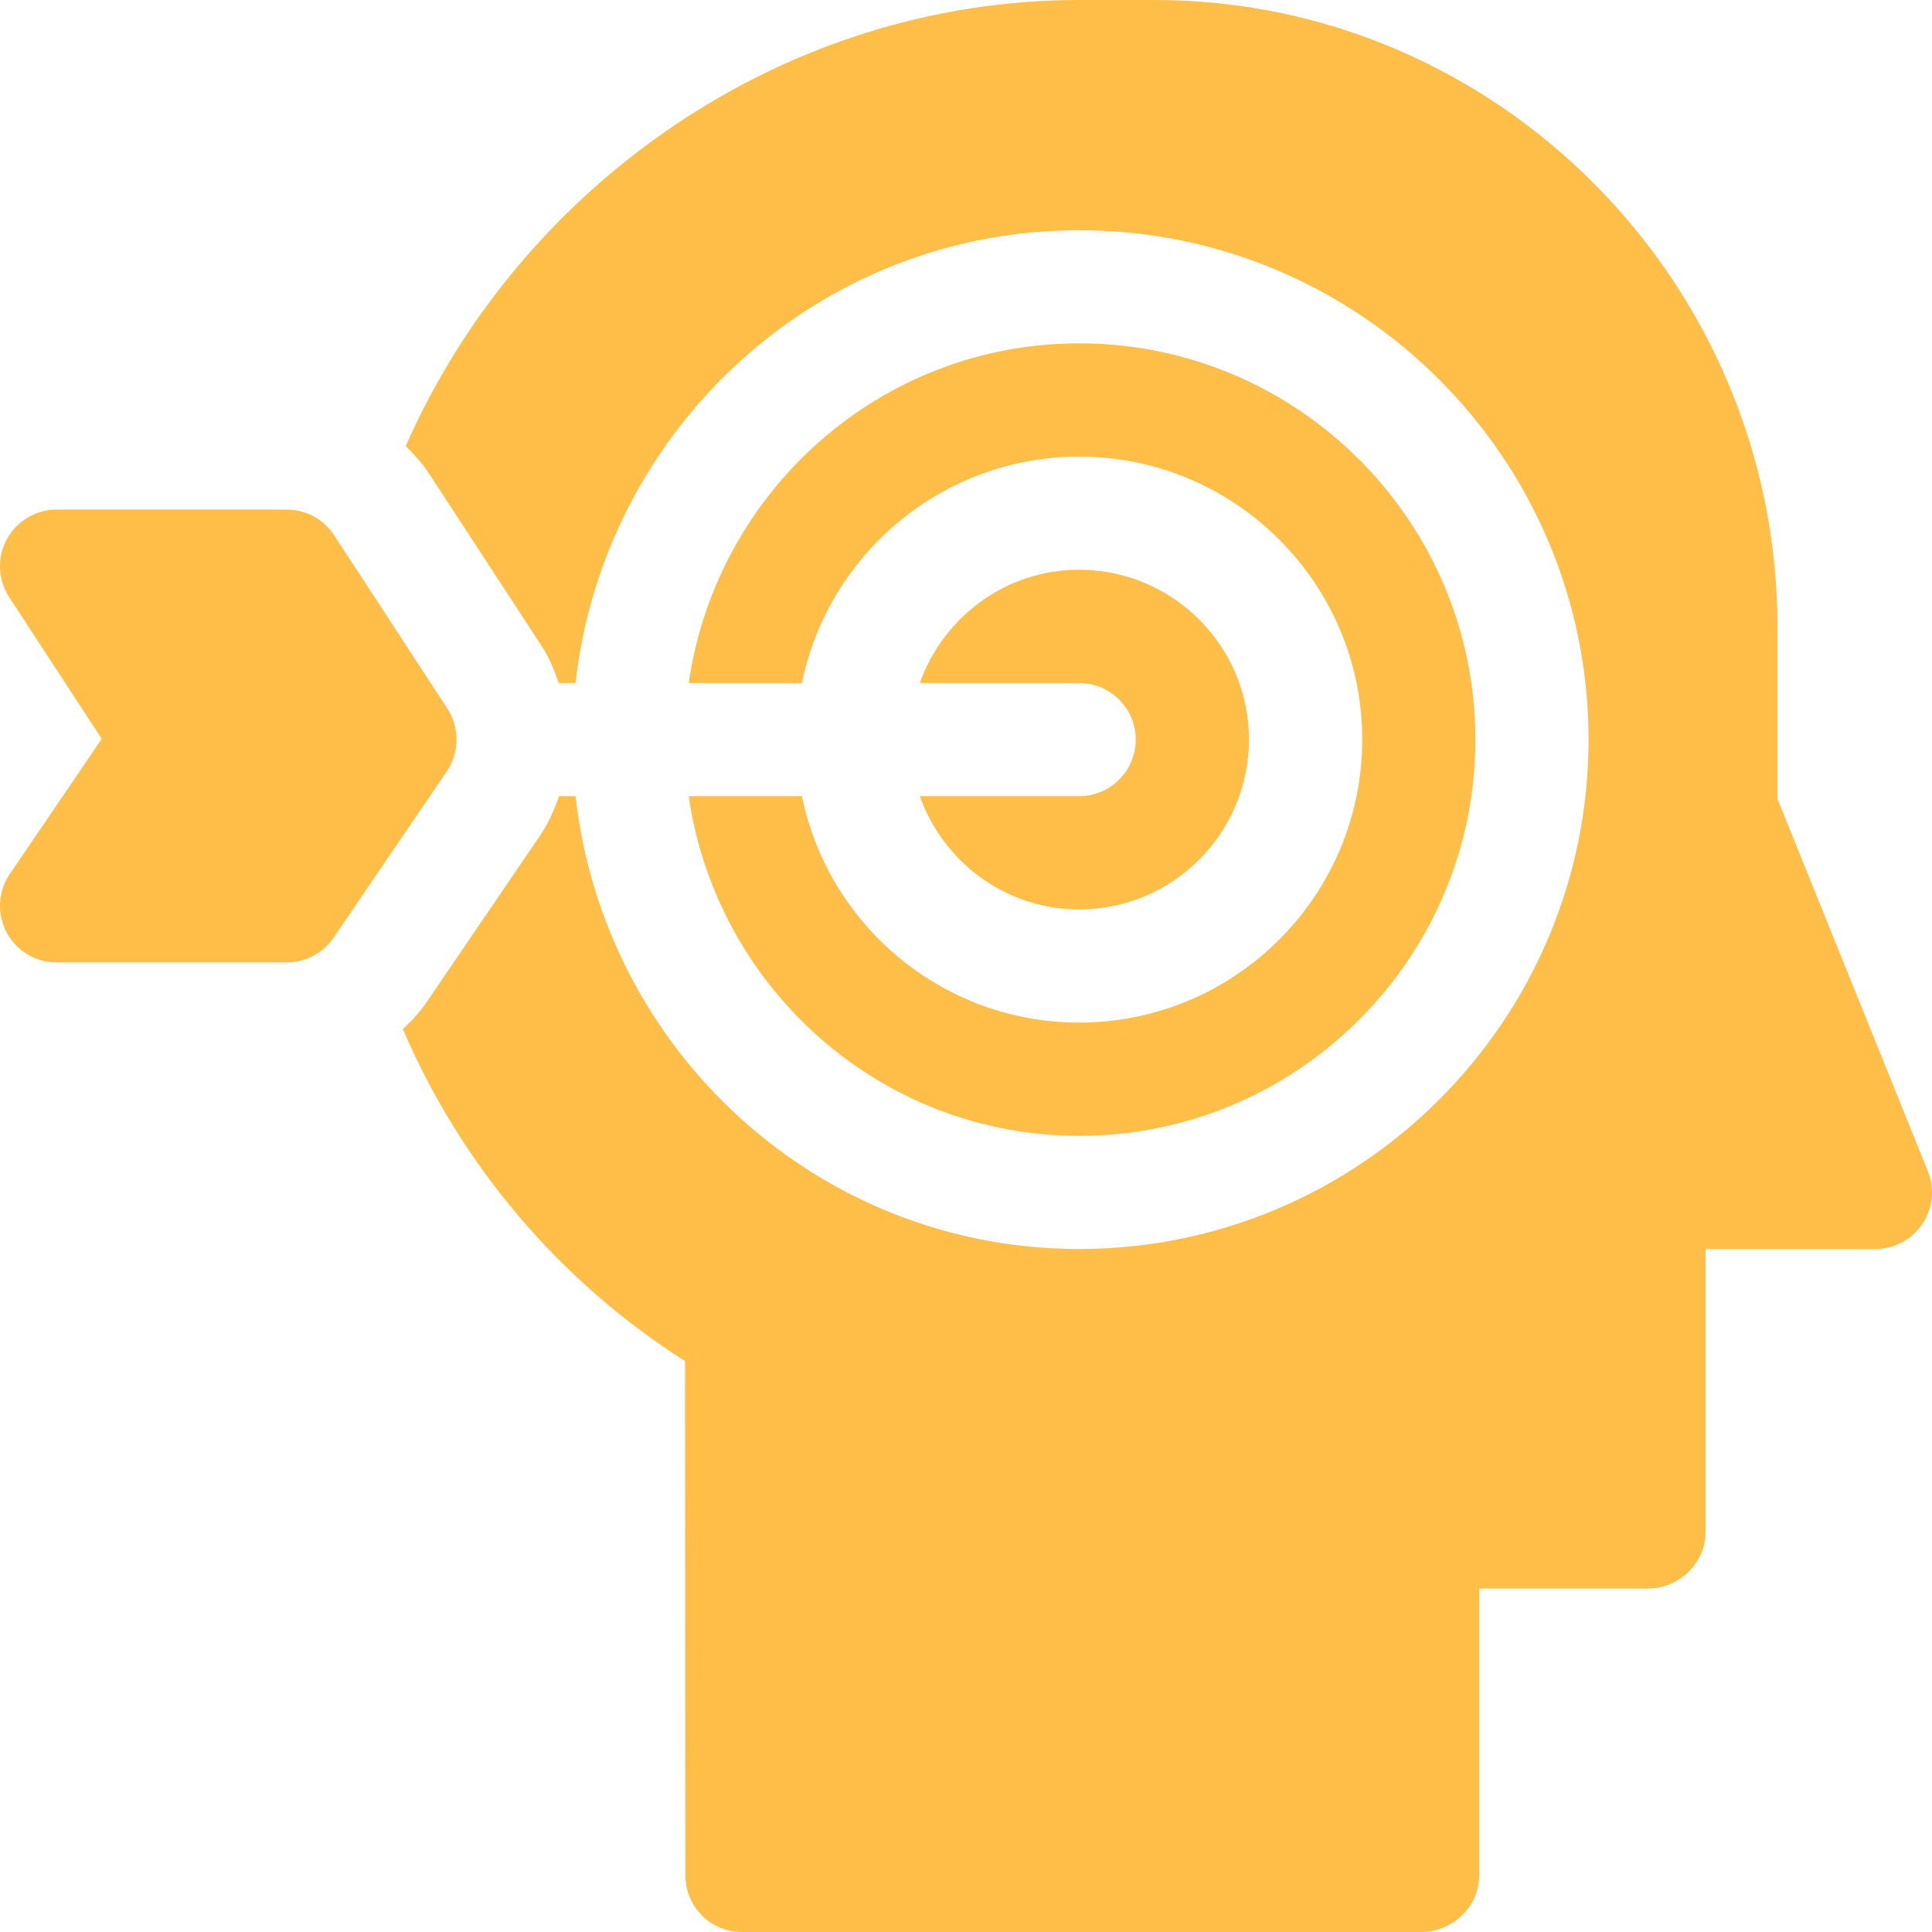 <svg xmlns="http://www.w3.org/2000/svg" fill="none" viewBox="0 0 21 21" height="21" width="21">
<path fill="#FEBE47" d="M5.893 7.03C5.974 7.154 6.026 7.289 6.074 7.424H6.256C6.566 4.663 8.888 2.502 11.73 2.502C14.784 2.502 17.267 4.986 17.267 8.039C17.267 11.092 14.784 13.576 11.73 13.576C8.888 13.576 6.566 11.415 6.256 8.654H6.078C6.025 8.801 5.963 8.945 5.873 9.078L4.643 10.885C4.567 10.997 4.476 11.095 4.379 11.186C5.011 12.659 6.076 13.923 7.446 14.794L7.45 20.385C7.45 20.725 7.725 21 8.065 21H15.448C15.788 21 16.078 20.725 16.078 20.385V17.267H17.909C18.249 17.267 18.539 16.992 18.539 16.652V13.576H20.385C20.589 13.576 20.779 13.475 20.894 13.306C21.008 13.137 21.032 12.922 20.956 12.733L19.32 8.682V6.809C19.32 3.077 16.285 0 12.553 0H11.73C8.534 0 5.666 1.996 4.41 4.849C4.502 4.939 4.59 5.035 4.662 5.145L5.893 7.03Z"></path>
<path fill="#FEBE47" d="M8.717 8.654H7.486C7.788 10.736 9.567 12.346 11.731 12.346C14.105 12.346 16.037 10.414 16.037 8.039C16.037 5.665 14.105 3.732 11.731 3.732C9.567 3.732 7.788 5.342 7.486 7.424H8.717C9.003 6.021 10.245 4.963 11.731 4.963C13.427 4.963 14.807 6.343 14.807 8.039C14.807 9.735 13.427 11.115 11.731 11.115C10.245 11.115 9.003 10.057 8.717 8.654Z"></path>
<path fill="#FEBE47" d="M11.73 8.654H9.998C10.253 9.369 10.929 9.885 11.73 9.885C12.748 9.885 13.576 9.057 13.576 8.039C13.576 7.021 12.748 6.193 11.73 6.193C10.929 6.193 10.253 6.709 9.998 7.424H11.73C12.07 7.424 12.345 7.699 12.345 8.039C12.345 8.379 12.07 8.654 11.73 8.654Z"></path>
<path fill="#FEBE47" d="M1.106 8.031L0.107 9.5C-0.022 9.688 -0.035 9.932 0.072 10.134C0.178 10.335 0.388 10.461 0.615 10.461H3.117C3.321 10.461 3.511 10.36 3.626 10.192L4.856 8.385C4.996 8.179 4.998 7.91 4.863 7.702L3.632 5.818C3.519 5.644 3.325 5.539 3.117 5.539H0.615C0.389 5.539 0.182 5.663 0.074 5.862C-0.033 6.06 -0.023 6.302 0.1 6.491L1.106 8.031Z"></path>
</svg>
